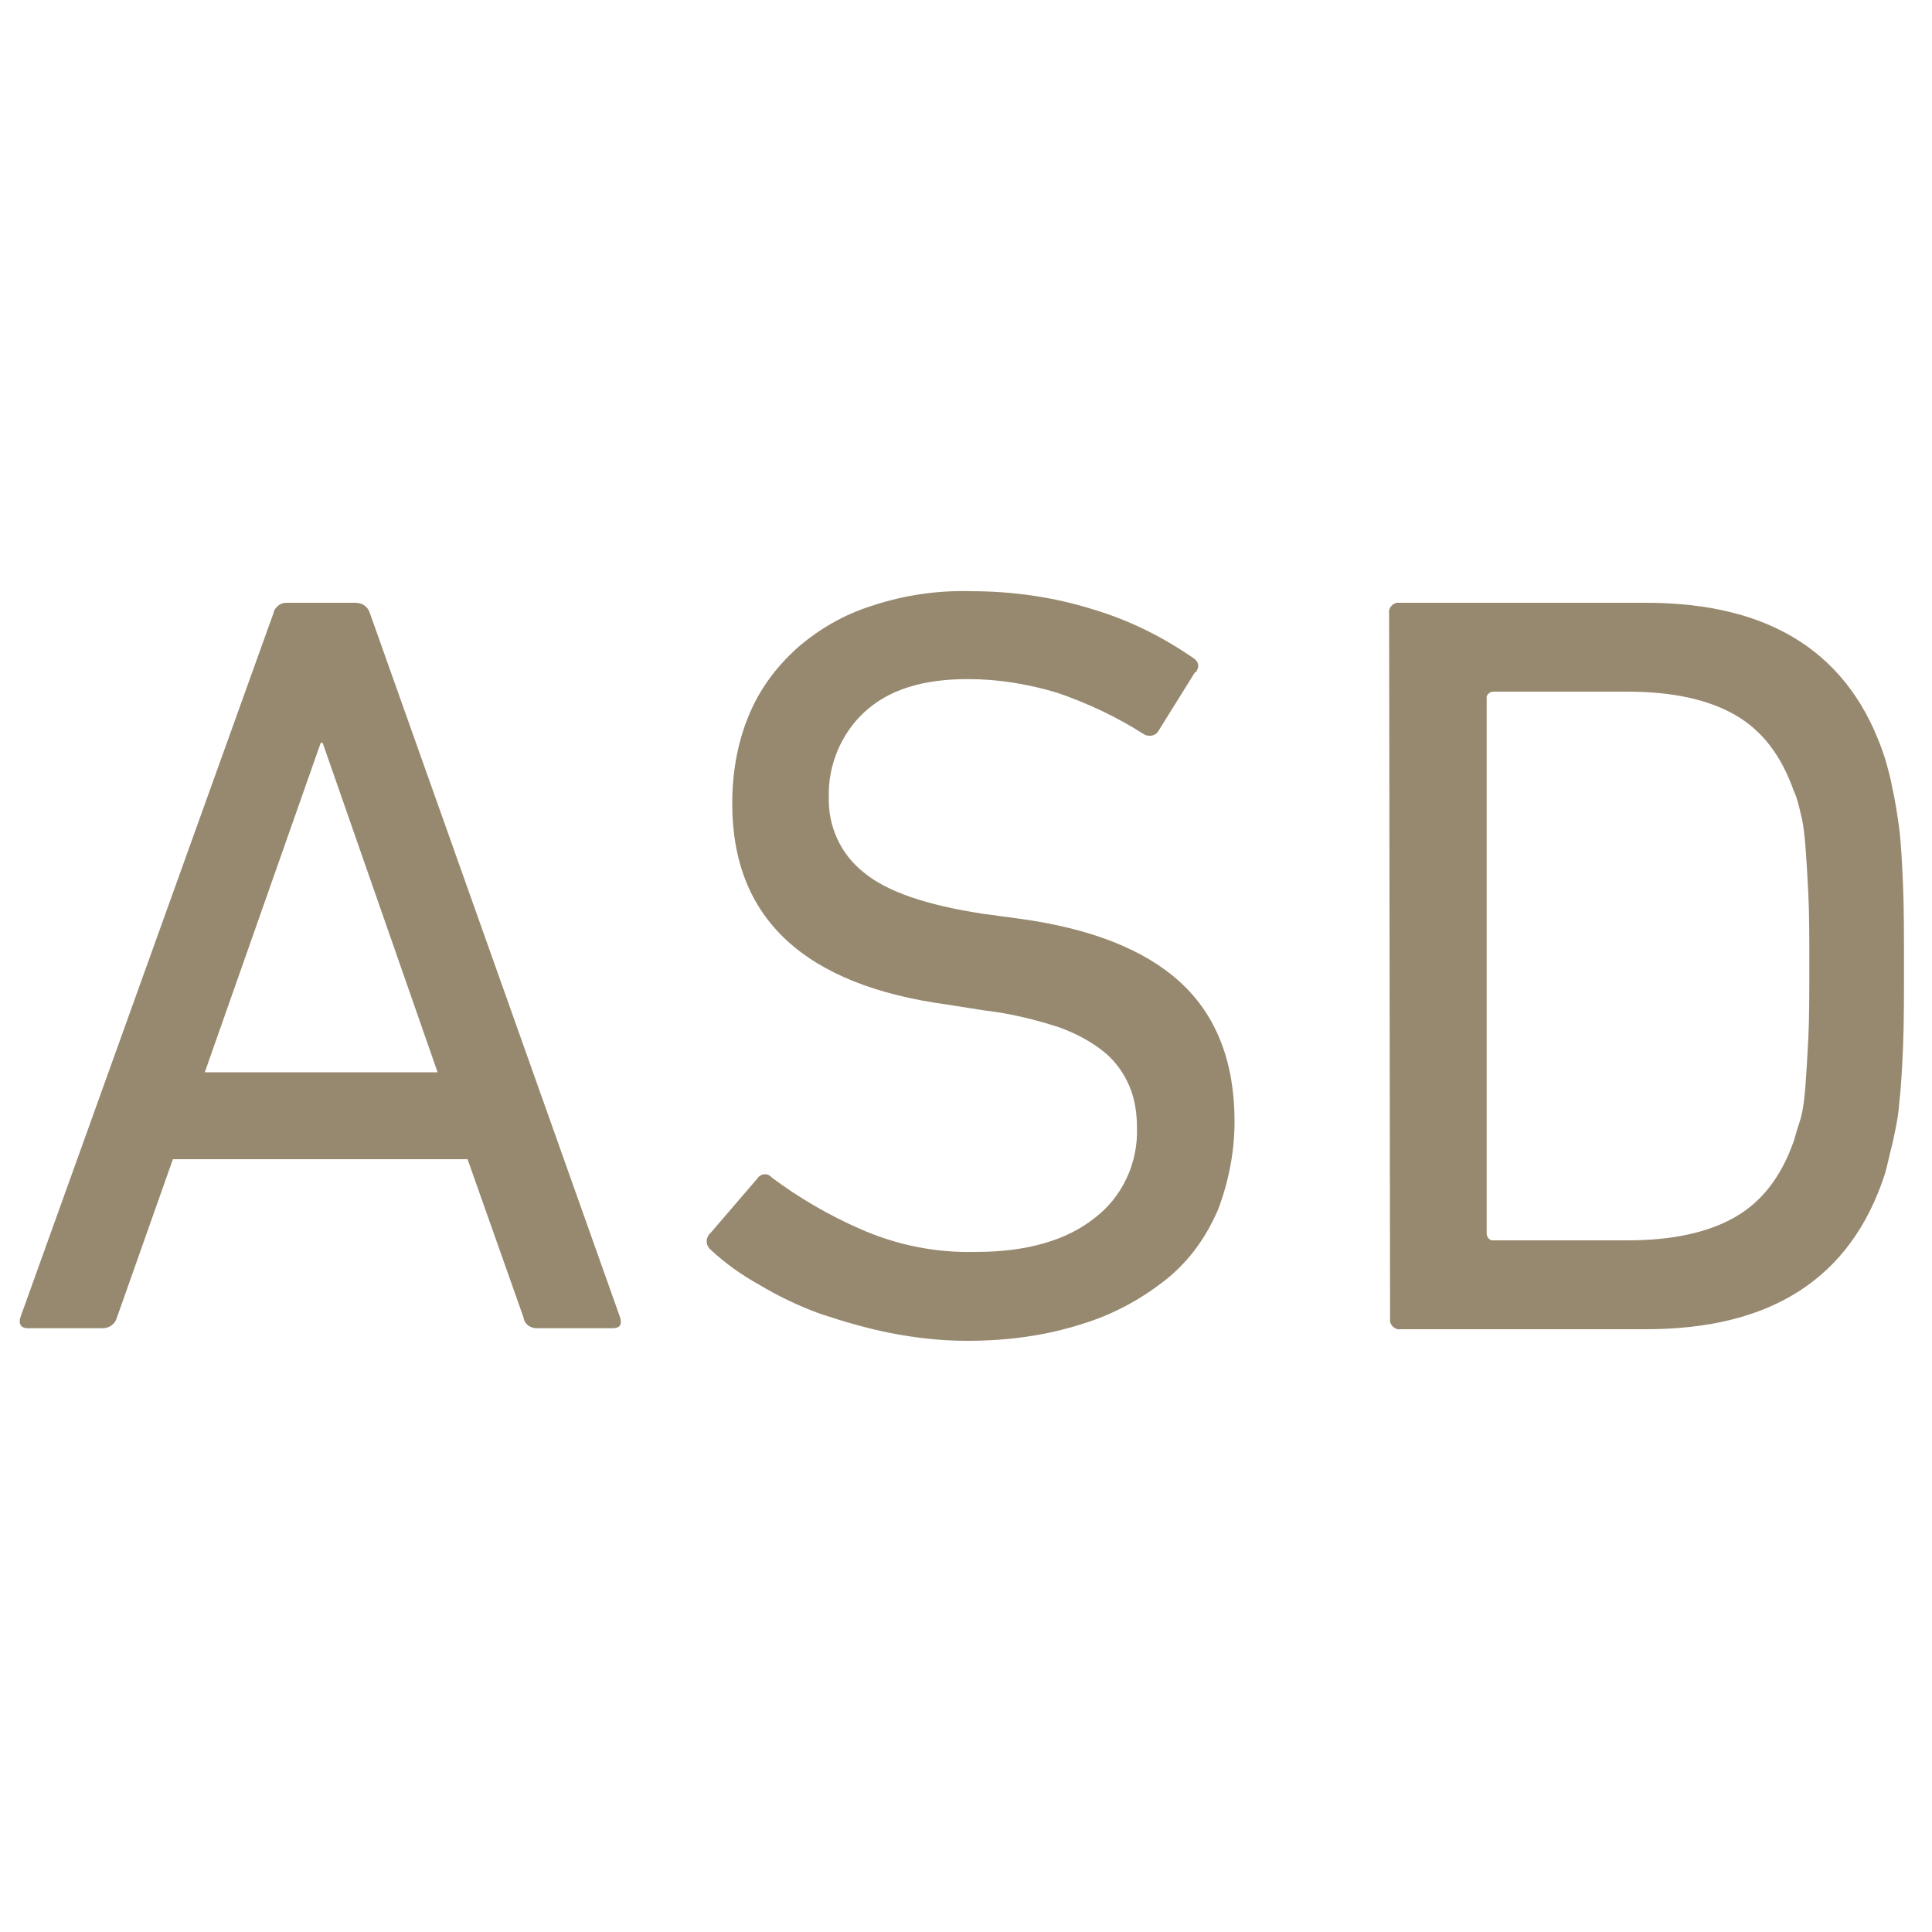 <svg enable-background="new 0 0 200 200" viewBox="0 0 200 200" xmlns="http://www.w3.org/2000/svg"><g fill="#97896f"><path d="m45.3 111-11.9-34.1h-.2l-12 34.1zm-17-47.5c.1-.6.7-1.1 1.3-1.1h7.2c.7 0 1.3.4 1.5 1.1l25.9 72.9c.2.7 0 1.1-.8 1.1h-7.8c-.7 0-1.3-.4-1.4-1.1l-5.8-16.4h-30.5l-5.8 16.4c-.2.7-.8 1.1-1.5 1.1h-7.7c-.7 0-1-.4-.8-1.1z"/><path d="m100.1 138.8c-2.7 0-5.3-.3-7.9-.8-2.5-.5-4.9-1.2-7.3-2-2.2-.8-4.3-1.8-6.3-3-1.8-1-3.5-2.2-5-3.6-.5-.4-.6-1.1-.2-1.6 0 0 0-.1.1-.1l4.9-5.7c.3-.5 1-.6 1.4-.2 0 0 .1.1.1.1 2.8 2.1 5.9 3.9 9.1 5.3 3.8 1.7 7.9 2.5 12 2.4 5.3 0 9.4-1.2 12.3-3.5 2.9-2.2 4.5-5.7 4.4-9.3 0-1.5-.2-3-.8-4.4s-1.5-2.6-2.6-3.5c-1.5-1.2-3.1-2-4.8-2.6-2.5-.8-5-1.4-7.6-1.7l-3.8-.6c-14.8-2-22.3-8.9-22.3-20.8 0-3.1.5-6.2 1.7-9.1 1.1-2.7 2.8-5 5-7 2.3-2 4.9-3.5 7.8-4.4 3.3-1.1 6.8-1.6 10.2-1.5 4.3 0 8.6.6 12.7 1.9 3.7 1.1 7.1 2.8 10.3 5 .5.3.7.8.4 1.3 0 .1-.1.2-.2.2l-3.8 6.1c-.3.5-1 .6-1.5.3-2.8-1.8-5.8-3.2-9-4.3-3-.9-6.1-1.4-9.2-1.4-4.7 0-8.2 1.1-10.7 3.4-2.4 2.2-3.8 5.5-3.7 8.8-.1 3 1.2 5.9 3.6 7.8 2.4 2 6.5 3.4 12.4 4.3l3.7.5c7.4 1 13 3.2 16.7 6.6s5.6 8.2 5.6 14.4c0 3.1-.6 6.2-1.7 9.1-1.2 2.8-2.9 5.2-5.2 7.1-2.6 2.1-5.5 3.7-8.7 4.7-4 1.3-8 1.8-12.1 1.8"/><path d="m153.9 127.7c0 .3.2.6.5.7h.2 13.9c4.6 0 8.3-.8 11.1-2.4s4.8-4.2 6.1-7.9c.2-.7.4-1.4.7-2.3.3-1.1.4-2.2.5-3.4.1-1.4.2-3 .3-5s.1-4.5.1-7.4 0-5.4-.1-7.4-.2-3.7-.3-5c-.1-1.1-.2-2.3-.5-3.4-.2-.9-.4-1.7-.7-2.3-1.3-3.7-3.3-6.3-6.1-7.9s-6.5-2.4-11.1-2.4h-13.9c-.3 0-.6.2-.7.5v.2zm-10.1-64.2c-.1-.5.3-1 .8-1.1h.3 25.5c13 0 21.2 5.3 24.7 16 .3 1 .6 2.1.8 3.2.3 1.3.5 2.7.7 4.1.2 1.6.3 3.6.4 5.9s.1 5.1.1 8.4 0 6.1-.1 8.4-.2 4.2-.4 5.9c-.1 1.4-.4 2.7-.7 4.1-.3 1.1-.5 2.2-.8 3.2-3.5 10.7-11.7 16-24.7 16h-25.4c-.5.1-1-.3-1.1-.8 0-.1 0-.2 0-.3z"/></g></svg>